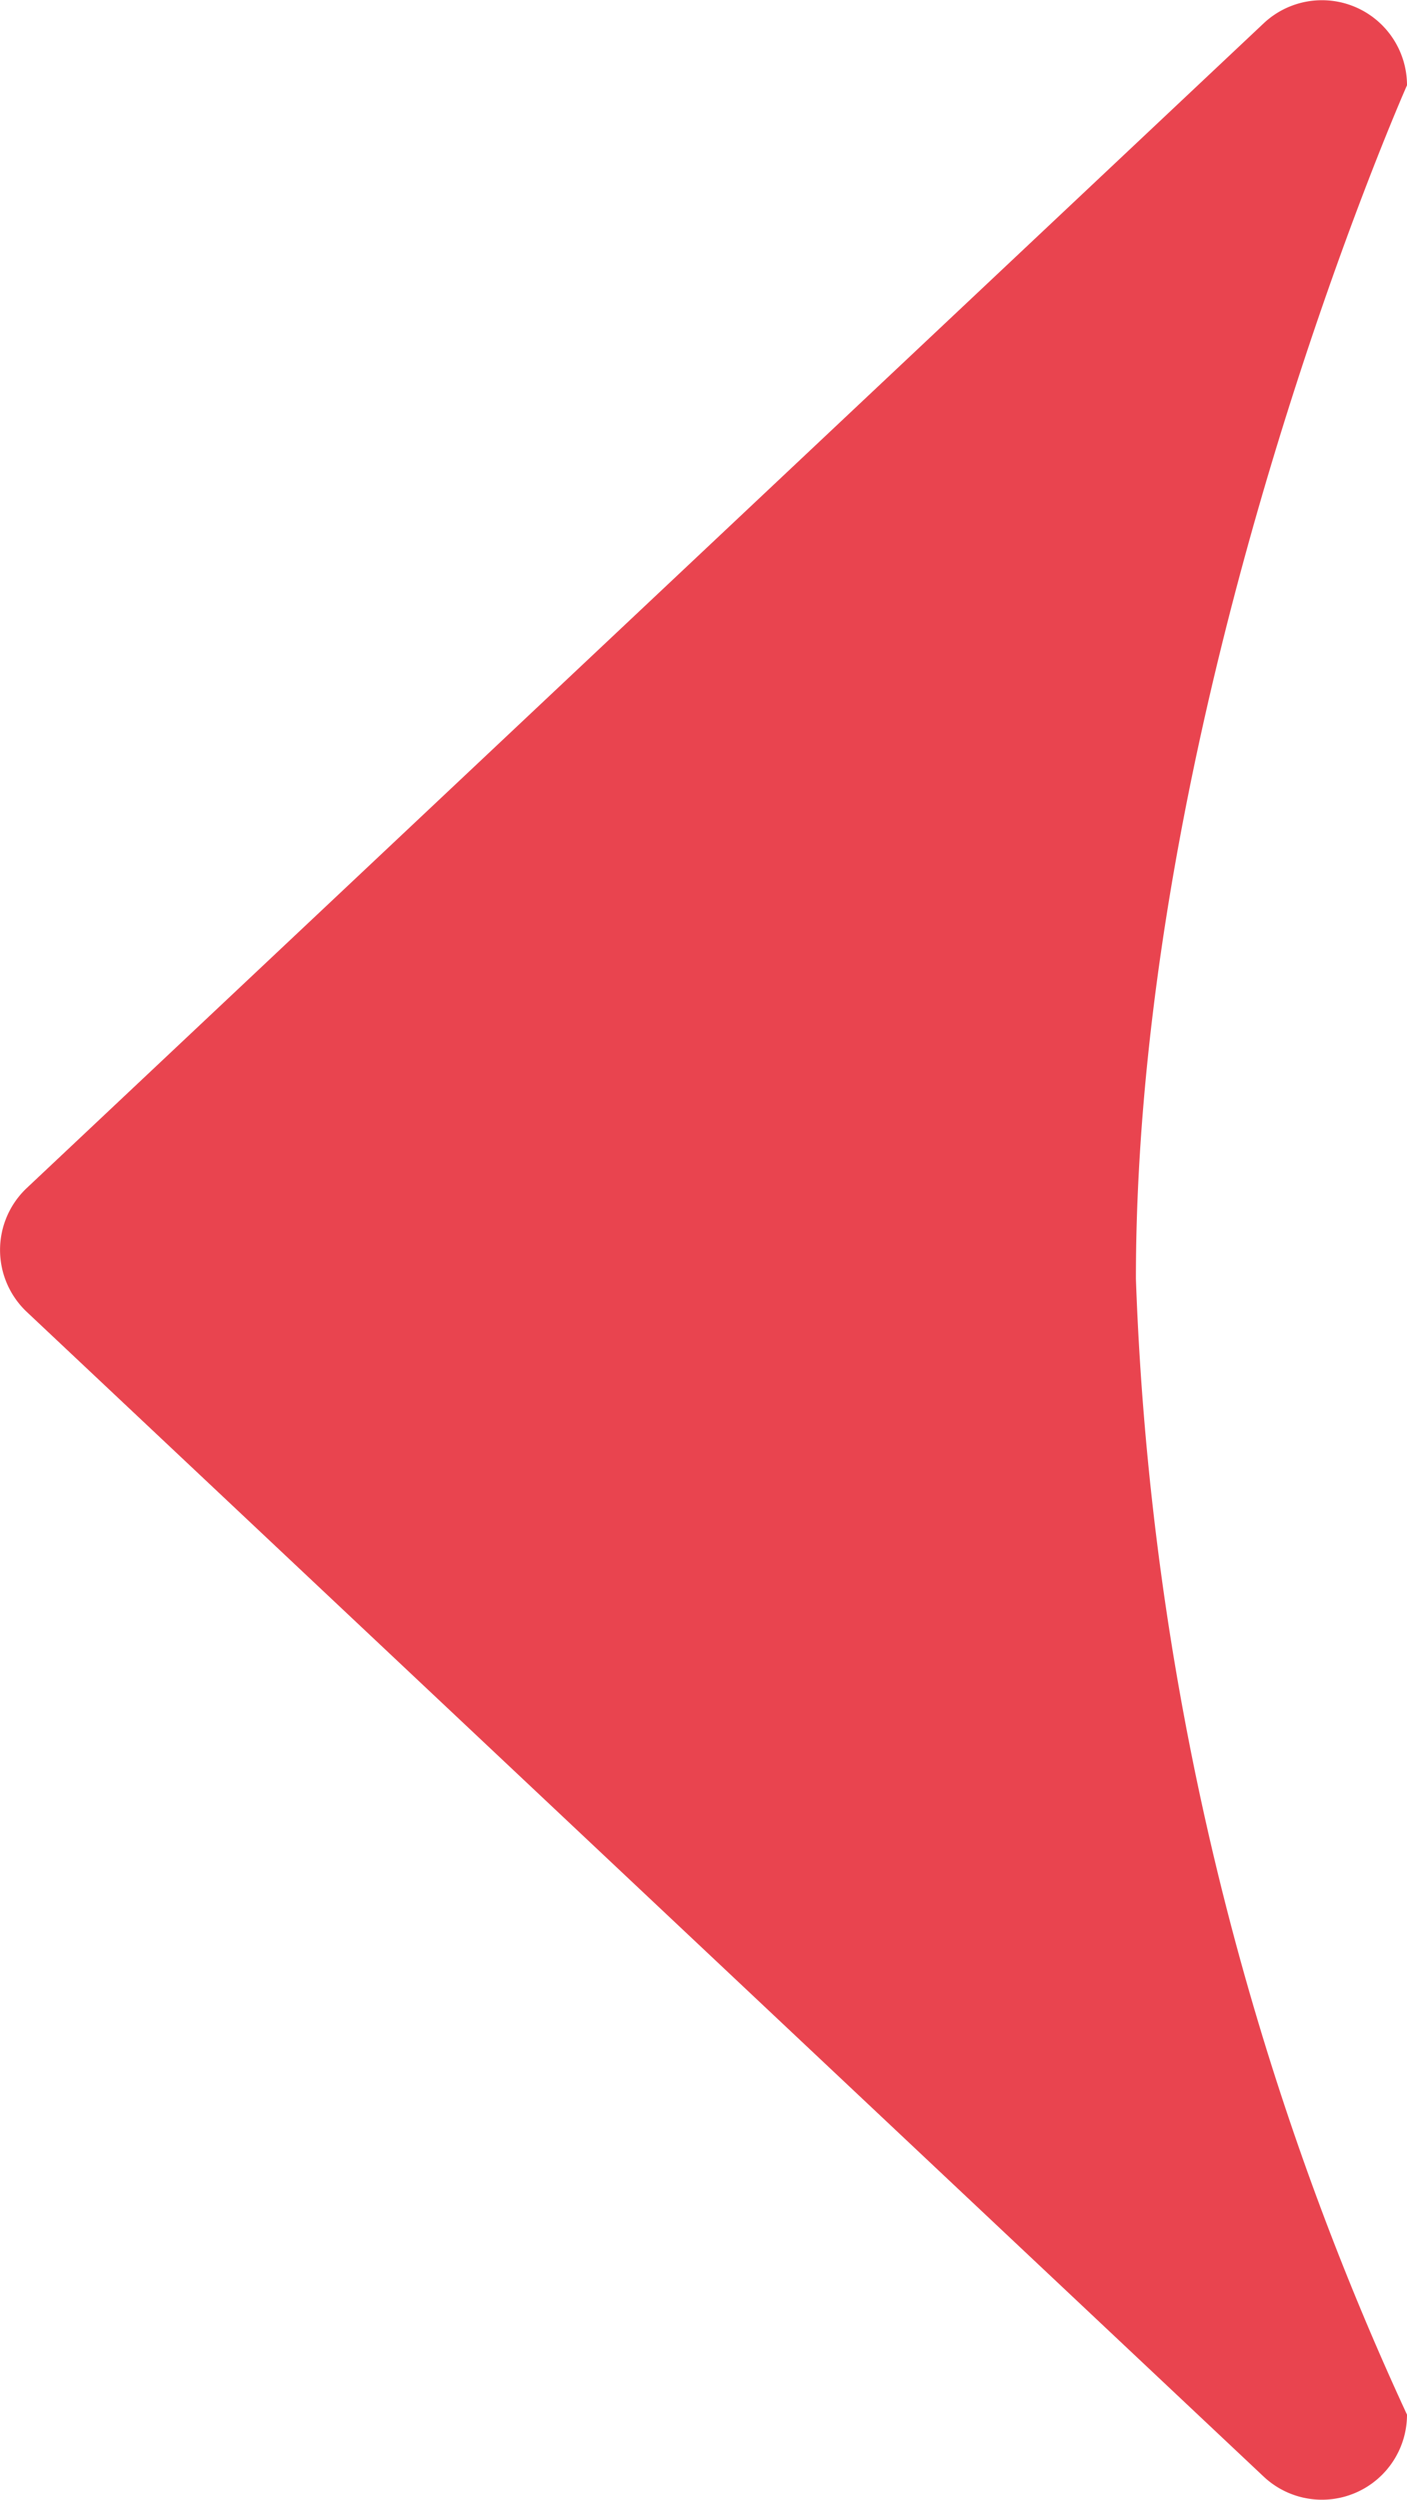 <svg xmlns="http://www.w3.org/2000/svg" width="16.541" height="29.375" viewBox="0 0 16.541 29.375">
  <path id="Tracé_79" data-name="Tracé 79" d="M15.272.774a1,1,0,0,1,1.456,0L30.414,15.315A1,1,0,0,1,29.686,17S22.5,13.813,15.661,13.813A34.656,34.656,0,0,0,2.314,17a1,1,0,0,1-.728-1.685Z" transform="translate(-0.459 30.688) rotate(-90)" fill="#e9444f"/>
</svg>
